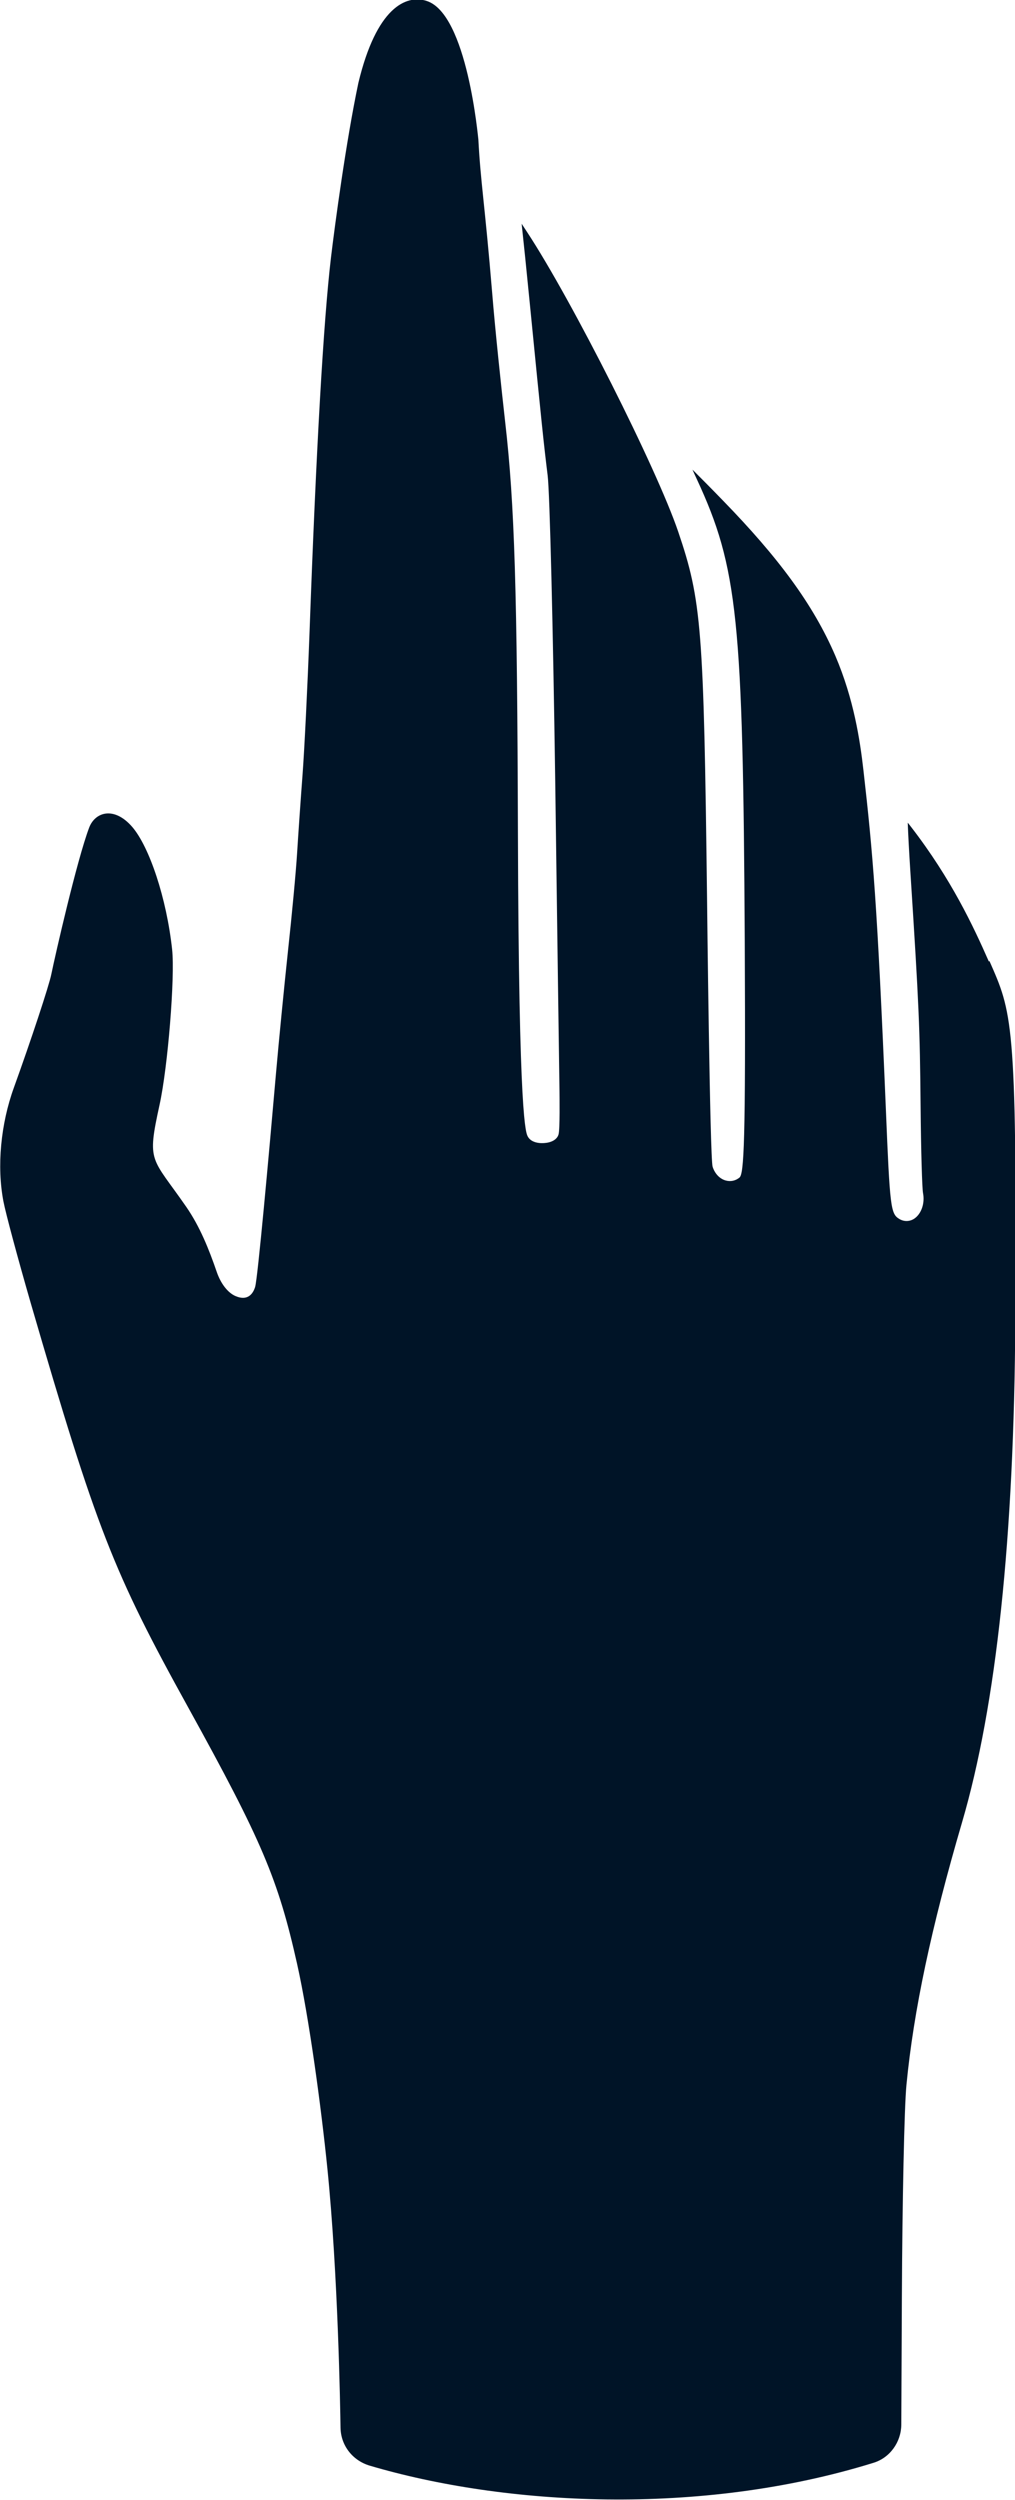 <?xml version="1.0" encoding="UTF-8"?><svg xmlns="http://www.w3.org/2000/svg" xmlns:xlink="http://www.w3.org/1999/xlink" viewBox="0 0 71.06 174.98"><defs><style>.e{fill:#001427;}.f{fill:url(#d);}.g{fill:none;}</style><pattern id="d" x="0" y="0" width="339" height="339" patternTransform="translate(-4145.52 -1439.73) scale(.66)" patternUnits="userSpaceOnUse" viewBox="0 0 339 339"><g><rect class="g" width="339" height="339"/><rect class="e" width="339" height="339"/></g></pattern></defs><g id="a"/><g id="b"><g id="c"><path class="f" d="M69.23,67.3c-1.09-2.48-2.64-5.78-5.42-9.39-.09-.12-.18-.23-.26-.33,.03,.77,.09,1.98,.19,3.52,.6,9.32,.66,10.84,.71,16.25,.03,3.31,.11,5.85,.17,6.15,.14,.71-.11,1.44-.59,1.78-.33,.23-.74,.24-1.08,.03-.59-.36-.65-.79-.93-7.67-.6-14.38-.91-17.92-1.57-23.72-.24-2.13-.68-5-1.96-8-1.56-3.64-4.04-6.94-7.86-10.87-.88-.91-1.61-1.64-2.15-2.18,.09,.21,.2,.44,.31,.68,2.86,6.17,3.23,9.79,3.35,32.31,.07,14.2-.06,16.3-.37,16.56-.28,.23-.63,.3-.98,.2-.41-.12-.75-.48-.9-.96-.19-.6-.39-18.67-.39-18.83-.23-18.88-.38-20.79-2.02-25.62-1.5-4.42-7.43-16.18-10.58-20.97l-.38-.58c.12,1.09,.35,3.33,.58,5.67,.84,8.52,.97,9.75,1.24,11.94,.15,1.18,.38,10.75,.53,21.33,.14,10.56,.28,20.35,.3,21.78,0,.27,.04,2.69-.07,3.03-.09,.3-.4,.52-.86,.58-.43,.06-1.02,0-1.27-.41-.16-.26-.65-1.04-.71-21.2-.05-17-.23-23.08-.89-28.82-.28-2.48-.71-6.54-.91-9.03-.52-6.28-.81-7.73-.97-10.77-.01,.02-.76-8.82-3.64-9.7-1.44-.45-3.5,.49-4.76,5.74-.87,4.13-1.65,9.98-1.92,12.24-.52,4.41-1.03,13.24-1.5,26.23-.14,3.78-.36,8.25-.49,9.97-.13,1.72-.3,4.17-.38,5.47-.08,1.31-.37,4.39-.64,6.86-.26,2.44-.64,6.29-.84,8.58-.5,5.73-1.28,14.36-1.46,14.93-.13,.42-.48,1.02-1.38,.63-.53-.23-1.02-.86-1.3-1.67-.55-1.6-1.18-3.18-2.14-4.57-2.45-3.54-2.77-3.03-1.87-7.14,.58-2.64,1.09-8.94,.88-10.88-.39-3.59-1.59-7.17-2.79-8.57-1.28-1.48-2.61-1.04-3.02,.05-.86,2.29-2.36,8.86-2.65,10.27-.15,.76-1.42,4.61-2.62,7.93-.92,2.54-1.2,5.51-.73,7.96,.16,.84,1.02,4.03,1.91,7.11,4.62,15.87,5.76,18.78,11.05,28.35,5.13,9.29,6.27,11.97,7.6,17.91,.84,3.76,1.69,10.06,2.12,14.32,.75,7.42,.9,16.82,.92,18.14,.02,1.24,.84,2.29,2.03,2.65,9.42,2.79,23.1,3.59,35.3-.2,1.15-.36,1.92-1.46,1.93-2.66l.04-8.93c.03-6.67,.17-13.34,.32-14.85,.5-5.19,1.74-11.03,3.89-18.37q3.61-12.32,3.73-35.17v-.66c.11-20.35-.23-20.87-1.81-24.47Z"/></g></g></svg>